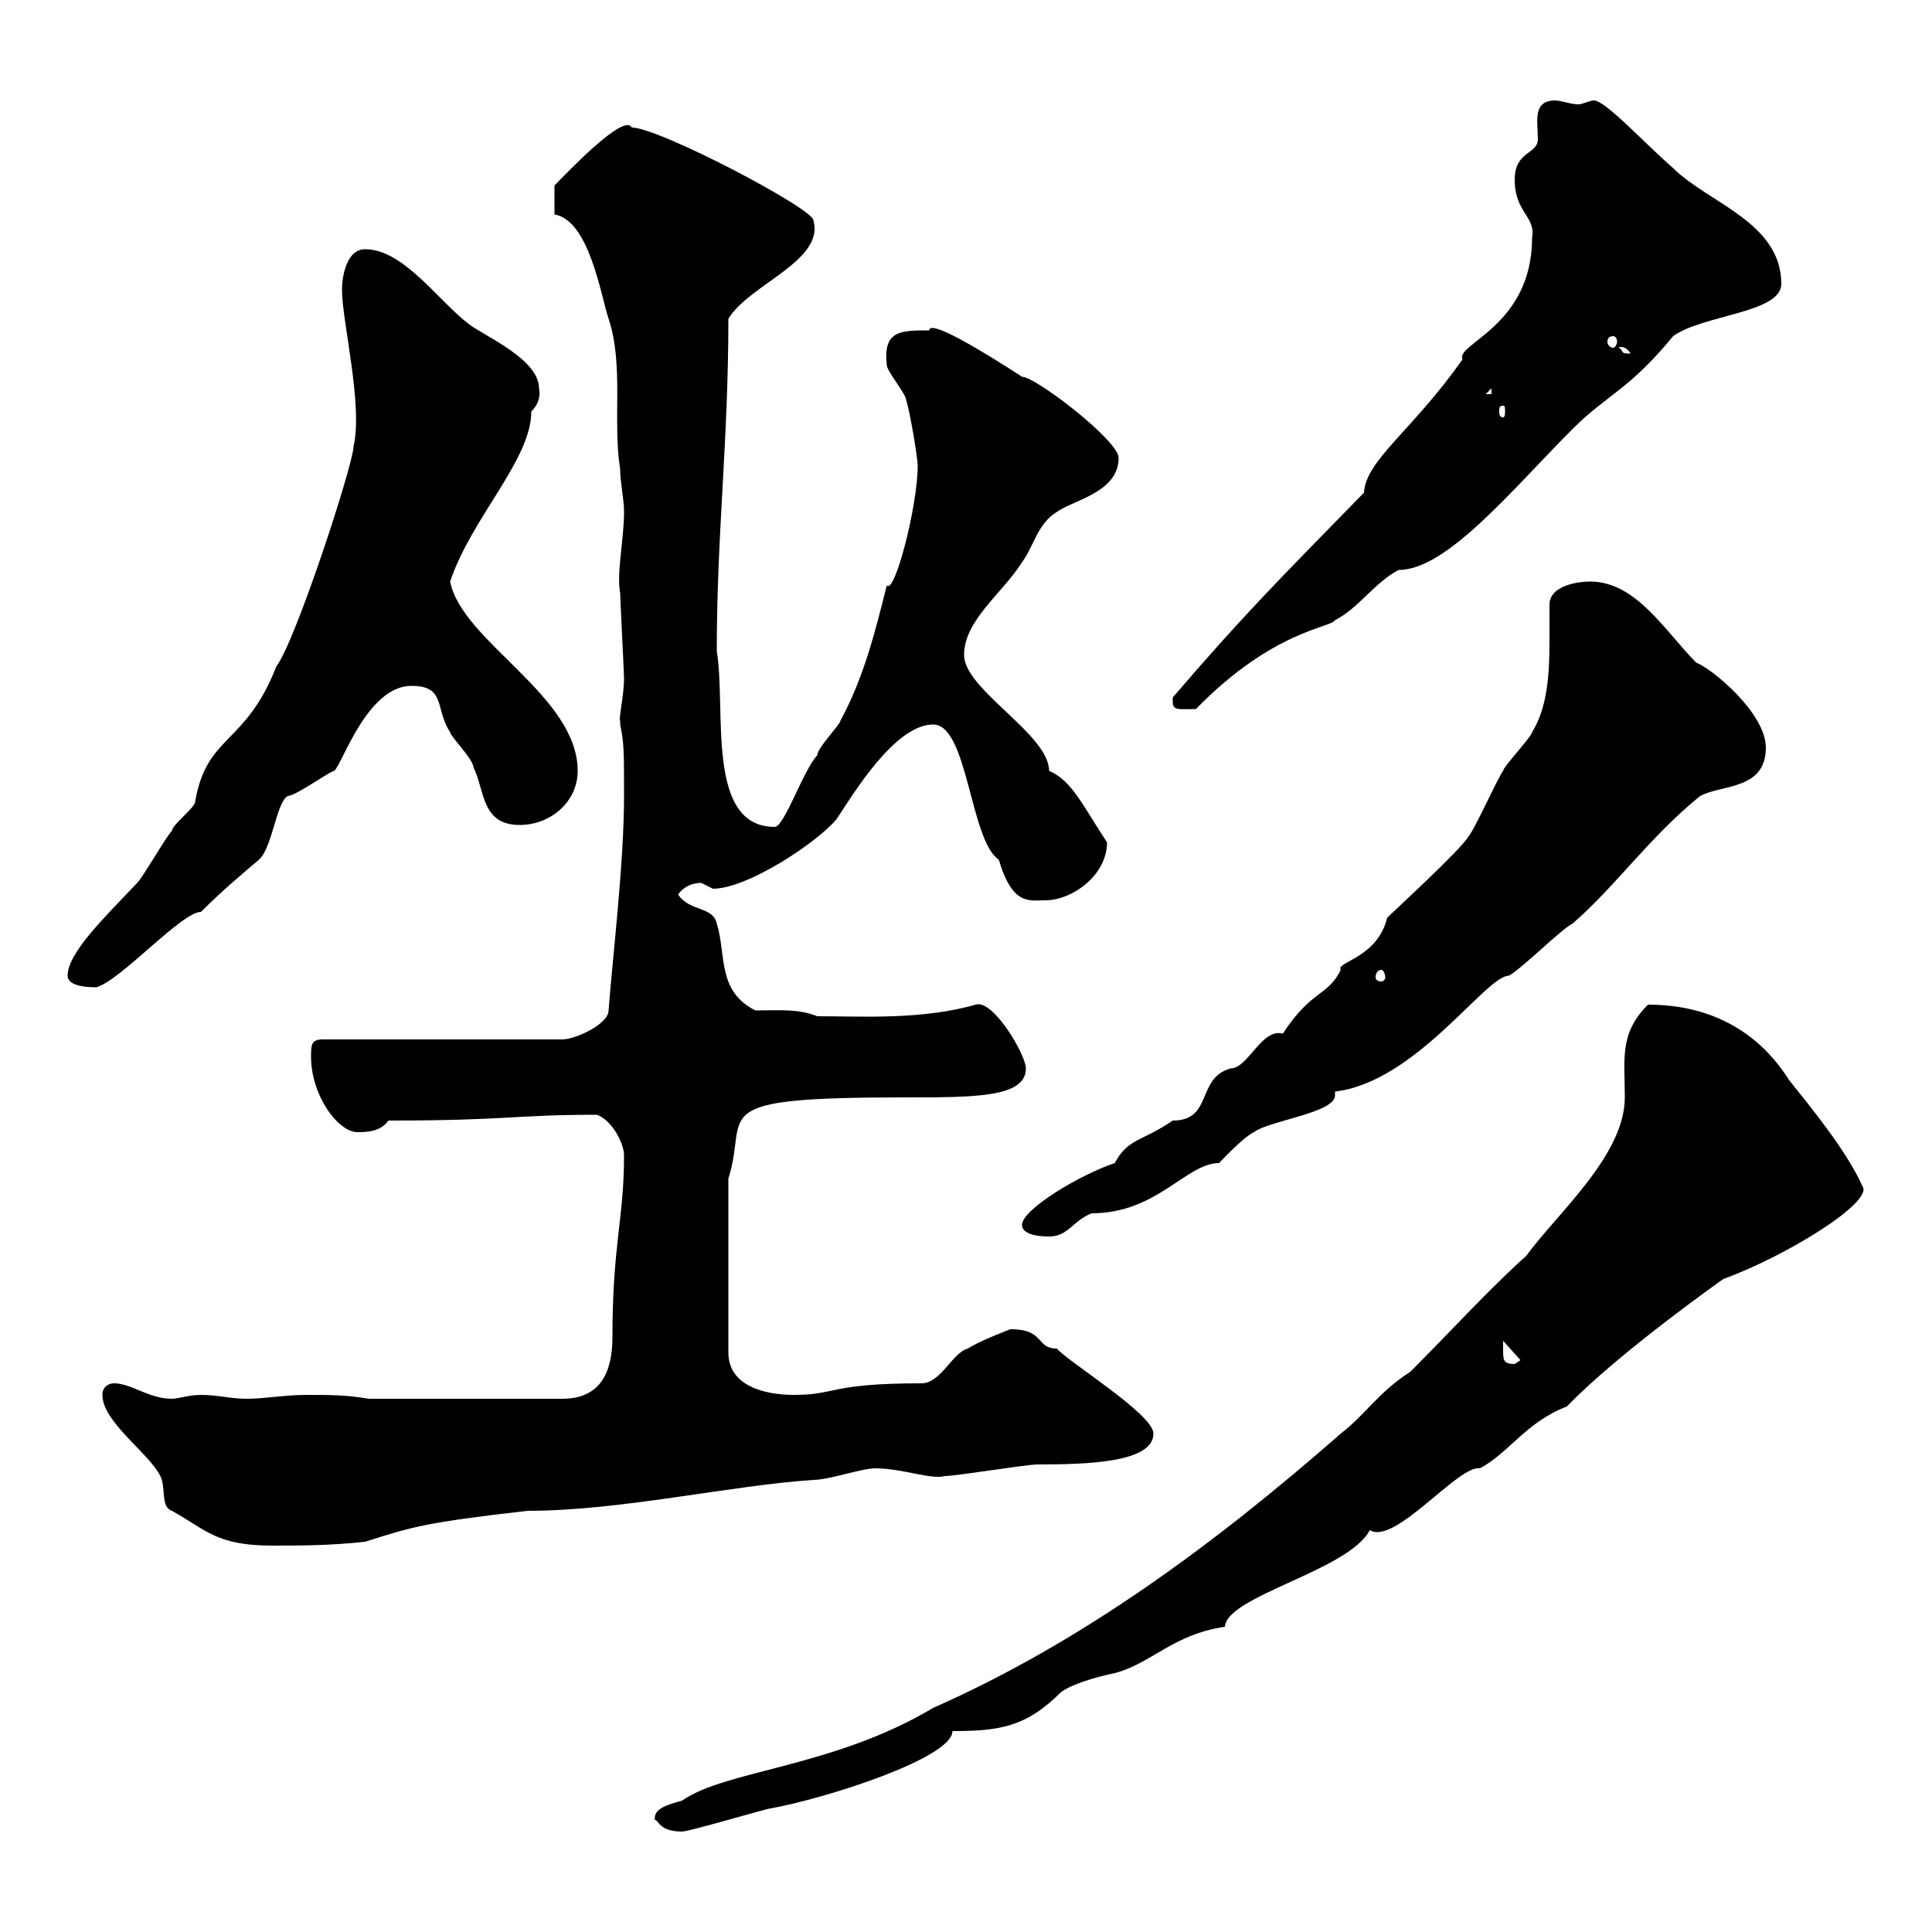 <svg xmlns="http://www.w3.org/2000/svg" xmlns:xlink="http://www.w3.org/1999/xlink" width="300" height="300"><path d="M101.70 282.60C102.30 282.60 102.30 284.40 105.90 284.40C107.10 284.40 119.10 280.80 119.70 280.80C128.10 279.30 147.90 273 147.90 268.80C155.10 268.80 159.30 268.20 164.70 262.80C166.20 261.60 170.10 260.40 173.10 259.80C178.80 258.30 182.10 253.80 190.20 252.60C190.50 247.80 209.40 243.90 212.70 237.60C216.60 240 226.50 227.40 229.80 228C234.30 225.60 237 220.80 243.30 218.40C251.40 210 267.60 198.60 267.60 198.60C277.50 195 291 186.60 289.20 184.20C286.80 178.80 281.40 172.20 277.80 167.70C275.70 164.40 269.70 156 255.90 156C251.40 160.50 252.30 164.40 252.30 170.40C252.30 179.40 241.80 188.40 237 195C231 200.40 225.60 206.40 219 213C213.90 216.30 212.10 219.60 208.20 222.60C188.70 239.70 168 255 144.90 265.20C129.30 274.50 112.80 274.80 105.90 279.60C103.80 280.20 101.40 280.80 101.70 282.60ZM15.90 216.60C15.90 220.80 23.10 225.60 24.90 229.20C25.80 231 24.90 234 26.70 234.60C32.10 237.60 33.60 240 42.30 240C46.50 240 51.30 240 56.70 239.40C64.20 237 66.30 236.40 81.90 234.60C96.30 234.60 113.10 230.70 126.30 229.80C128.70 229.80 133.80 228 135.90 228C140.10 228 144.60 229.80 146.70 229.20C148.50 229.20 159.30 227.40 161.10 227.40C168.90 227.40 179.10 227.10 179.10 222.60C179.10 219.60 165.90 211.50 164.10 209.40C160.80 209.40 162.30 206.40 156.90 206.40C156.90 206.40 152.10 208.20 150.30 209.40C147.90 210 146.10 214.80 143.10 214.80C128.70 214.80 129.90 216.60 123.30 216.60C119.10 216.60 113.10 215.40 113.10 210L113.10 183C116.40 172.80 108.60 170.40 140.70 170.40C151.50 170.40 159.30 170.40 159.30 165.90C159.30 163.80 154.20 155.10 151.50 156C143.10 158.40 133.80 157.80 126.90 157.80C123.90 156.60 120.90 156.90 117.30 156.90C111.30 153.90 112.80 148.20 111.30 143.40C110.70 140.70 107.10 141.60 105.30 138.90C105.90 138 107.10 137.10 108.90 137.10C108.90 137.10 110.70 138 110.70 138C116.10 138 126.90 130.80 129.90 127.20C132.30 123.60 138.90 112.50 144.90 112.50C150.30 112.50 150.60 130.50 155.10 133.50C157.20 140.70 159.90 139.80 162.30 139.80C166.50 139.80 171.90 135.90 171.90 130.80C168.30 125.40 166.50 121.20 162.90 119.70C162.90 114 149.70 107.10 149.70 101.70C149.70 96.30 155.70 92.10 158.70 87.30C160.50 84.90 161.10 81.30 164.10 79.50C166.50 77.70 173.70 76.50 173.70 71.10C173.70 68.40 160.80 58.50 158.70 58.50C152.70 54.60 144.30 49.50 144.30 51.30C139.80 51.30 137.10 51.30 137.70 56.70C137.70 57.60 140.70 61.20 140.70 62.10C141.30 63.90 142.50 71.10 142.50 72.30C142.50 78.60 138.90 92.40 137.70 90.90C135.90 98.10 134.10 105.30 130.50 111.90C130.50 112.50 126.90 116.10 126.90 117.30C124.80 119.40 121.80 128.40 120.30 128.40C109.50 128.40 112.80 110.10 111.30 101.10C111.30 82.80 113.10 68.70 113.10 49.50C116.40 44.10 128.10 40.50 126.30 34.20C126.30 32.40 102.30 19.80 98.10 19.80C96.90 17.40 87.60 27.30 86.10 28.80L86.10 33.30C91.50 34.20 93.30 45.90 94.50 49.50C96.90 56.70 95.10 65.40 96.30 72.90C96.30 75 96.90 77.40 96.90 79.50C96.90 83.70 95.70 89.10 96.30 92.10C96.30 92.70 96.90 104.70 96.90 105.30C96.90 108 96 111.90 96.30 111.90C96.30 111.90 96.30 112.50 96.30 112.50C96.90 115.50 96.90 116.40 96.90 123.60C96.90 134.10 95.10 148.80 94.50 156.90C94.50 159 89.40 161.40 87.30 161.40L50.10 161.40C48.30 161.40 48.30 162.30 48.30 164.10C48.30 170.10 52.50 175.80 55.50 175.80C56.70 175.80 59.10 175.80 60.30 174C78.90 174 79.80 173.10 92.70 173.10C95.10 174 96.90 177.60 96.90 179.40C96.90 189.30 95.10 193.20 95.10 207.60C95.10 213 93.30 217.20 87.30 217.20L57.30 217.20C53.70 216.60 51.30 216.60 47.70 216.60C44.10 216.60 41.10 217.20 38.40 217.20C35.70 217.20 33.90 216.60 31.20 216.60C29.40 216.60 27.60 217.20 26.70 217.20C23.10 217.20 20.40 214.80 17.70 214.80C16.80 214.80 15.90 215.40 15.90 216.60ZM233.40 209.40C233.40 209.40 233.40 208.20 233.40 208.20L236.10 211.20C236.10 211.20 235.20 211.80 235.20 211.80C233.40 211.80 233.40 211.20 233.40 209.40ZM158.70 190.20C158.70 192 162.30 192 162.90 192C165.90 192 166.50 189.60 169.50 188.40C179.70 188.40 184.20 180.60 189.30 180.60C189.30 180.60 192.90 176.70 194.70 175.80C197.10 174 207.30 172.80 207.30 170.10C207.30 169.80 207.30 169.80 207.30 169.50C219.90 168 230.70 151.50 234.30 151.50C236.10 150.60 242.40 144.30 244.20 143.40C250.80 137.70 256.20 129.90 264 123.60C267.30 121.80 274.20 122.70 274.20 116.10C274.20 110.70 265.80 103.80 263.40 102.90C258.60 98.10 254.10 90.30 246.90 90.30C245.10 90.30 240.60 90.90 240.60 93.90C240.60 95.70 240.60 97.50 240.60 99.60C240.60 104.70 240.30 109.80 237.90 113.70C237.90 114.30 233.40 119.10 233.40 119.70C232.50 120.90 228.90 129 228 129.90C227.10 131.70 216.30 141.60 215.40 142.50C213.90 148.80 207.30 149.40 208.20 150.60C206.10 154.80 203.70 153.60 199.20 160.50C195.90 159.60 193.80 165.90 191.10 165.90C185.70 167.40 188.40 174 182.10 174C177.30 177.30 175.20 176.70 173.10 180.60C167.70 182.40 158.70 187.80 158.70 190.20ZM10.50 151.50C10.50 153.30 14.10 153.30 15 153.30C18.90 152.10 28.20 141.60 31.20 141.60C34.80 138 38.10 135.30 40.20 133.50C42.30 131.70 42.90 124.50 44.70 123.60C45.90 123.60 51.30 119.70 51.90 119.70C53.10 118.80 57 106.50 63.90 106.50C69.30 106.50 67.50 110.10 69.90 113.70C69.90 114.30 73.50 117.90 73.50 119.10C75.30 122.70 74.70 128.10 80.70 128.10C85.50 128.10 89.70 124.50 89.70 119.70C89.70 108 71.70 99.60 69.90 90.30C73.20 80.40 82.50 71.40 82.50 63.90C83.40 63 84 61.80 83.70 60.30C83.70 55.80 75.30 52.20 72.90 50.40C68.10 46.80 62.70 38.70 56.70 38.70C53.70 38.70 53.10 43.20 53.10 45C53.10 49.80 56.40 63 54.90 69.30C54.90 72 45.90 99.60 42.90 103.50C38.10 115.80 32.10 114 30.30 124.50C30.30 125.40 26.70 128.10 26.70 129C25.80 129.90 22.20 136.20 21.30 137.10C16.50 142.20 10.50 147.90 10.50 151.50ZM214.50 150.60C214.80 150.60 215.10 151.20 215.10 151.80C215.10 152.10 214.80 152.40 214.50 152.40C213.90 152.40 213.60 152.10 213.60 151.80C213.60 151.20 213.90 150.60 214.50 150.60ZM182.10 108.90C182.10 110.40 183 110.10 185.70 110.10C197.70 97.80 206.70 97.50 207.30 96.30C210.90 94.50 213.60 90.30 217.20 88.50C224.70 88.50 234.90 75.90 244.20 66.60C249.60 61.20 252.90 60.60 259.80 52.20C264.30 48.90 276.60 48.60 276.60 44.10C276.60 34.50 265.20 31.50 259.80 26.10C255.30 22.20 249.30 15.60 247.50 15.60C246.90 15.60 245.70 16.20 245.10 16.20C243.90 16.20 242.40 15.60 241.50 15.60C237.90 15.60 238.80 18.90 238.80 21.60C238.80 24 235.20 23.40 235.20 27.90C235.20 33 238.50 33.60 237.90 36.90C237.90 50.70 225.90 53.40 227.10 55.80C219.30 66.90 212.10 71.40 211.80 76.50C198.30 90.30 193.20 95.40 182.10 108.30C182.10 108.30 182.10 108.30 182.10 108.90ZM233.40 63C233.70 63 233.70 63.30 233.70 63.90C233.70 64.20 233.70 64.80 233.40 64.80C232.80 64.80 232.80 64.20 232.80 63.90C232.80 63.30 232.80 63 233.40 63ZM231.60 60.30L231.60 61.20L230.70 61.20ZM251.40 54C251.10 54 252.30 53.40 253.20 54.90C251.40 54.90 252.30 54.60 251.40 54ZM250.50 52.20C250.80 52.20 251.10 52.50 251.10 53.10C251.10 53.40 250.80 54 250.50 54C249.90 54 249.60 53.40 249.60 53.10C249.60 52.50 249.90 52.20 250.50 52.20Z"/></svg>
